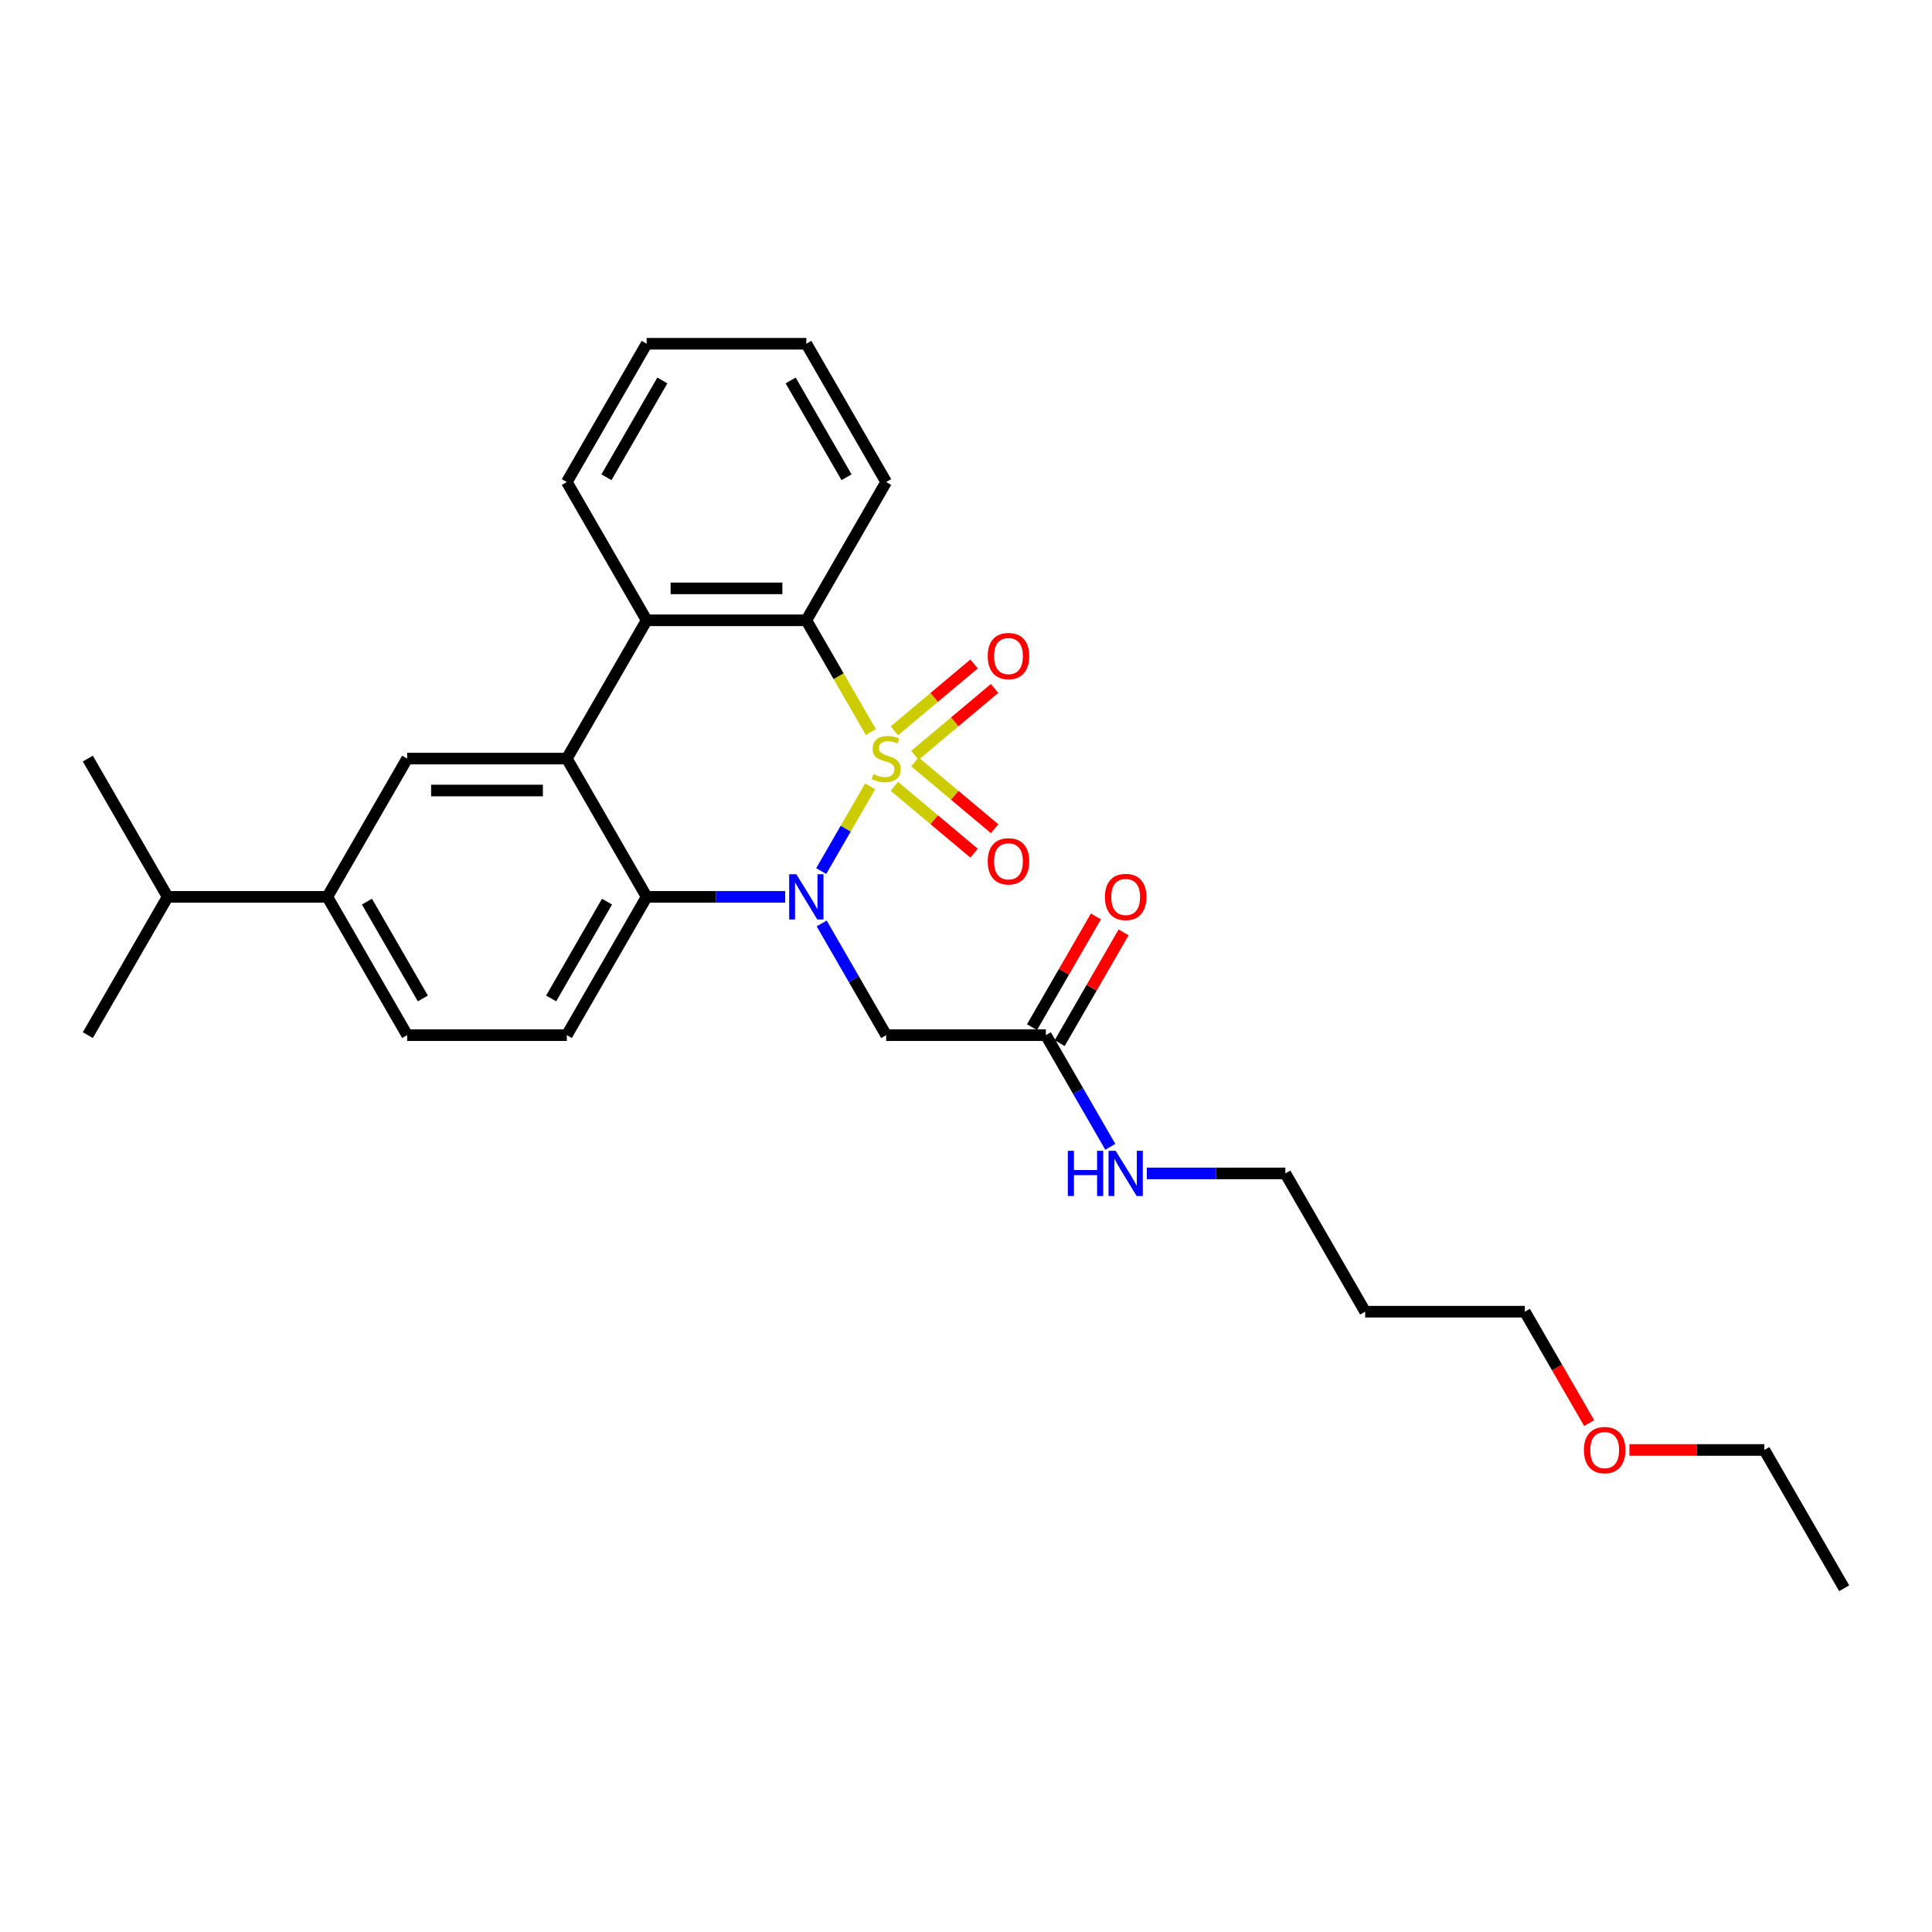 <?xml version='1.0' encoding='iso-8859-1'?>
<svg version='1.1' baseProfile='full'
              xmlns='http://www.w3.org/2000/svg'
                      xmlns:rdkit='http://www.rdkit.org/xml'
                      xmlns:xlink='http://www.w3.org/1999/xlink'
                  xml:space='preserve'
width='1000px' height='1000px' viewBox='0 0 1000 1000'>
<!-- END OF HEADER -->
<rect style='opacity:1.0;fill:#FFFFFF;stroke:none' width='1000' height='1000' x='0' y='0'> </rect>
<path class='bond-0' d='M 450.385,407.005 L 437.725,428.932' style='fill:none;fill-rule:evenodd;stroke:#CCCC00;stroke-width:6px;stroke-linecap:butt;stroke-linejoin:miter;stroke-opacity:1' />
<path class='bond-0' d='M 437.725,428.932 L 425.065,450.86' style='fill:none;fill-rule:evenodd;stroke:#0000FF;stroke-width:6px;stroke-linecap:butt;stroke-linejoin:miter;stroke-opacity:1' />
<path class='bond-1' d='M 450.747,378.906 L 434.051,349.988' style='fill:none;fill-rule:evenodd;stroke:#CCCC00;stroke-width:6px;stroke-linecap:butt;stroke-linejoin:miter;stroke-opacity:1' />
<path class='bond-1' d='M 434.051,349.988 L 417.355,321.069' style='fill:none;fill-rule:evenodd;stroke:#000000;stroke-width:6px;stroke-linecap:butt;stroke-linejoin:miter;stroke-opacity:1' />
<path class='bond-7' d='M 473.56,390.942 L 494.181,373.639' style='fill:none;fill-rule:evenodd;stroke:#CCCC00;stroke-width:6px;stroke-linecap:butt;stroke-linejoin:miter;stroke-opacity:1' />
<path class='bond-7' d='M 494.181,373.639 L 514.802,356.336' style='fill:none;fill-rule:evenodd;stroke:#FF0000;stroke-width:6px;stroke-linecap:butt;stroke-linejoin:miter;stroke-opacity:1' />
<path class='bond-7' d='M 462.936,378.28 L 483.556,360.977' style='fill:none;fill-rule:evenodd;stroke:#CCCC00;stroke-width:6px;stroke-linecap:butt;stroke-linejoin:miter;stroke-opacity:1' />
<path class='bond-7' d='M 483.556,360.977 L 504.177,343.674' style='fill:none;fill-rule:evenodd;stroke:#FF0000;stroke-width:6px;stroke-linecap:butt;stroke-linejoin:miter;stroke-opacity:1' />
<path class='bond-8' d='M 462.936,407.003 L 483.556,424.306' style='fill:none;fill-rule:evenodd;stroke:#CCCC00;stroke-width:6px;stroke-linecap:butt;stroke-linejoin:miter;stroke-opacity:1' />
<path class='bond-8' d='M 483.556,424.306 L 504.177,441.609' style='fill:none;fill-rule:evenodd;stroke:#FF0000;stroke-width:6px;stroke-linecap:butt;stroke-linejoin:miter;stroke-opacity:1' />
<path class='bond-8' d='M 473.56,394.341 L 494.181,411.644' style='fill:none;fill-rule:evenodd;stroke:#CCCC00;stroke-width:6px;stroke-linecap:butt;stroke-linejoin:miter;stroke-opacity:1' />
<path class='bond-8' d='M 494.181,411.644 L 514.802,428.947' style='fill:none;fill-rule:evenodd;stroke:#FF0000;stroke-width:6px;stroke-linecap:butt;stroke-linejoin:miter;stroke-opacity:1' />
<path class='bond-3' d='M 406.413,464.214 L 370.562,464.214' style='fill:none;fill-rule:evenodd;stroke:#0000FF;stroke-width:6px;stroke-linecap:butt;stroke-linejoin:miter;stroke-opacity:1' />
<path class='bond-3' d='M 370.562,464.214 L 334.711,464.214' style='fill:none;fill-rule:evenodd;stroke:#000000;stroke-width:6px;stroke-linecap:butt;stroke-linejoin:miter;stroke-opacity:1' />
<path class='bond-5' d='M 425.305,477.982 L 441.991,506.884' style='fill:none;fill-rule:evenodd;stroke:#0000FF;stroke-width:6px;stroke-linecap:butt;stroke-linejoin:miter;stroke-opacity:1' />
<path class='bond-5' d='M 441.991,506.884 L 458.678,535.786' style='fill:none;fill-rule:evenodd;stroke:#000000;stroke-width:6px;stroke-linecap:butt;stroke-linejoin:miter;stroke-opacity:1' />
<path class='bond-4' d='M 417.355,321.069 L 334.711,321.069' style='fill:none;fill-rule:evenodd;stroke:#000000;stroke-width:6px;stroke-linecap:butt;stroke-linejoin:miter;stroke-opacity:1' />
<path class='bond-4' d='M 404.959,304.54 L 347.107,304.54' style='fill:none;fill-rule:evenodd;stroke:#000000;stroke-width:6px;stroke-linecap:butt;stroke-linejoin:miter;stroke-opacity:1' />
<path class='bond-16' d='M 417.355,321.069 L 458.678,249.497' style='fill:none;fill-rule:evenodd;stroke:#000000;stroke-width:6px;stroke-linecap:butt;stroke-linejoin:miter;stroke-opacity:1' />
<path class='bond-2' d='M 293.388,392.641 L 334.711,321.069' style='fill:none;fill-rule:evenodd;stroke:#000000;stroke-width:6px;stroke-linecap:butt;stroke-linejoin:miter;stroke-opacity:1' />
<path class='bond-6' d='M 293.388,392.641 L 210.744,392.641' style='fill:none;fill-rule:evenodd;stroke:#000000;stroke-width:6px;stroke-linecap:butt;stroke-linejoin:miter;stroke-opacity:1' />
<path class='bond-6' d='M 280.992,409.17 L 223.14,409.17' style='fill:none;fill-rule:evenodd;stroke:#000000;stroke-width:6px;stroke-linecap:butt;stroke-linejoin:miter;stroke-opacity:1' />
<path class='bond-28' d='M 293.388,392.641 L 334.711,464.214' style='fill:none;fill-rule:evenodd;stroke:#000000;stroke-width:6px;stroke-linecap:butt;stroke-linejoin:miter;stroke-opacity:1' />
<path class='bond-10' d='M 334.711,464.214 L 293.388,535.786' style='fill:none;fill-rule:evenodd;stroke:#000000;stroke-width:6px;stroke-linecap:butt;stroke-linejoin:miter;stroke-opacity:1' />
<path class='bond-10' d='M 314.198,466.685 L 285.272,516.786' style='fill:none;fill-rule:evenodd;stroke:#000000;stroke-width:6px;stroke-linecap:butt;stroke-linejoin:miter;stroke-opacity:1' />
<path class='bond-17' d='M 334.711,321.069 L 293.388,249.497' style='fill:none;fill-rule:evenodd;stroke:#000000;stroke-width:6px;stroke-linecap:butt;stroke-linejoin:miter;stroke-opacity:1' />
<path class='bond-9' d='M 458.678,535.786 L 541.322,535.786' style='fill:none;fill-rule:evenodd;stroke:#000000;stroke-width:6px;stroke-linecap:butt;stroke-linejoin:miter;stroke-opacity:1' />
<path class='bond-11' d='M 210.744,392.641 L 169.421,464.214' style='fill:none;fill-rule:evenodd;stroke:#000000;stroke-width:6px;stroke-linecap:butt;stroke-linejoin:miter;stroke-opacity:1' />
<path class='bond-13' d='M 548.48,539.918 L 565.023,511.264' style='fill:none;fill-rule:evenodd;stroke:#000000;stroke-width:6px;stroke-linecap:butt;stroke-linejoin:miter;stroke-opacity:1' />
<path class='bond-13' d='M 565.023,511.264 L 581.566,482.611' style='fill:none;fill-rule:evenodd;stroke:#FF0000;stroke-width:6px;stroke-linecap:butt;stroke-linejoin:miter;stroke-opacity:1' />
<path class='bond-13' d='M 534.165,531.654 L 550.708,503' style='fill:none;fill-rule:evenodd;stroke:#000000;stroke-width:6px;stroke-linecap:butt;stroke-linejoin:miter;stroke-opacity:1' />
<path class='bond-13' d='M 550.708,503 L 567.252,474.346' style='fill:none;fill-rule:evenodd;stroke:#FF0000;stroke-width:6px;stroke-linecap:butt;stroke-linejoin:miter;stroke-opacity:1' />
<path class='bond-14' d='M 541.322,535.786 L 558.009,564.688' style='fill:none;fill-rule:evenodd;stroke:#000000;stroke-width:6px;stroke-linecap:butt;stroke-linejoin:miter;stroke-opacity:1' />
<path class='bond-14' d='M 558.009,564.688 L 574.695,593.59' style='fill:none;fill-rule:evenodd;stroke:#0000FF;stroke-width:6px;stroke-linecap:butt;stroke-linejoin:miter;stroke-opacity:1' />
<path class='bond-12' d='M 293.388,535.786 L 210.744,535.786' style='fill:none;fill-rule:evenodd;stroke:#000000;stroke-width:6px;stroke-linecap:butt;stroke-linejoin:miter;stroke-opacity:1' />
<path class='bond-15' d='M 169.421,464.214 L 86.777,464.214' style='fill:none;fill-rule:evenodd;stroke:#000000;stroke-width:6px;stroke-linecap:butt;stroke-linejoin:miter;stroke-opacity:1' />
<path class='bond-30' d='M 169.421,464.214 L 210.744,535.786' style='fill:none;fill-rule:evenodd;stroke:#000000;stroke-width:6px;stroke-linecap:butt;stroke-linejoin:miter;stroke-opacity:1' />
<path class='bond-30' d='M 189.934,466.685 L 218.86,516.786' style='fill:none;fill-rule:evenodd;stroke:#000000;stroke-width:6px;stroke-linecap:butt;stroke-linejoin:miter;stroke-opacity:1' />
<path class='bond-20' d='M 593.587,607.359 L 629.438,607.359' style='fill:none;fill-rule:evenodd;stroke:#0000FF;stroke-width:6px;stroke-linecap:butt;stroke-linejoin:miter;stroke-opacity:1' />
<path class='bond-20' d='M 629.438,607.359 L 665.289,607.359' style='fill:none;fill-rule:evenodd;stroke:#000000;stroke-width:6px;stroke-linecap:butt;stroke-linejoin:miter;stroke-opacity:1' />
<path class='bond-22' d='M 86.777,464.214 L 45.455,392.641' style='fill:none;fill-rule:evenodd;stroke:#000000;stroke-width:6px;stroke-linecap:butt;stroke-linejoin:miter;stroke-opacity:1' />
<path class='bond-23' d='M 86.777,464.214 L 45.455,535.786' style='fill:none;fill-rule:evenodd;stroke:#000000;stroke-width:6px;stroke-linecap:butt;stroke-linejoin:miter;stroke-opacity:1' />
<path class='bond-25' d='M 458.678,249.497 L 417.355,177.924' style='fill:none;fill-rule:evenodd;stroke:#000000;stroke-width:6px;stroke-linecap:butt;stroke-linejoin:miter;stroke-opacity:1' />
<path class='bond-25' d='M 438.165,247.025 L 409.239,196.925' style='fill:none;fill-rule:evenodd;stroke:#000000;stroke-width:6px;stroke-linecap:butt;stroke-linejoin:miter;stroke-opacity:1' />
<path class='bond-29' d='M 293.388,249.497 L 334.711,177.924' style='fill:none;fill-rule:evenodd;stroke:#000000;stroke-width:6px;stroke-linecap:butt;stroke-linejoin:miter;stroke-opacity:1' />
<path class='bond-29' d='M 313.901,247.025 L 342.827,196.925' style='fill:none;fill-rule:evenodd;stroke:#000000;stroke-width:6px;stroke-linecap:butt;stroke-linejoin:miter;stroke-opacity:1' />
<path class='bond-18' d='M 706.612,678.931 L 665.289,607.359' style='fill:none;fill-rule:evenodd;stroke:#000000;stroke-width:6px;stroke-linecap:butt;stroke-linejoin:miter;stroke-opacity:1' />
<path class='bond-21' d='M 706.612,678.931 L 789.256,678.931' style='fill:none;fill-rule:evenodd;stroke:#000000;stroke-width:6px;stroke-linecap:butt;stroke-linejoin:miter;stroke-opacity:1' />
<path class='bond-19' d='M 822.553,736.602 L 805.905,707.767' style='fill:none;fill-rule:evenodd;stroke:#FF0000;stroke-width:6px;stroke-linecap:butt;stroke-linejoin:miter;stroke-opacity:1' />
<path class='bond-19' d='M 805.905,707.767 L 789.256,678.931' style='fill:none;fill-rule:evenodd;stroke:#000000;stroke-width:6px;stroke-linecap:butt;stroke-linejoin:miter;stroke-opacity:1' />
<path class='bond-24' d='M 843.388,750.503 L 878.306,750.503' style='fill:none;fill-rule:evenodd;stroke:#FF0000;stroke-width:6px;stroke-linecap:butt;stroke-linejoin:miter;stroke-opacity:1' />
<path class='bond-24' d='M 878.306,750.503 L 913.223,750.503' style='fill:none;fill-rule:evenodd;stroke:#000000;stroke-width:6px;stroke-linecap:butt;stroke-linejoin:miter;stroke-opacity:1' />
<path class='bond-27' d='M 913.223,750.503 L 954.545,822.076' style='fill:none;fill-rule:evenodd;stroke:#000000;stroke-width:6px;stroke-linecap:butt;stroke-linejoin:miter;stroke-opacity:1' />
<path class='bond-26' d='M 417.355,177.924 L 334.711,177.924' style='fill:none;fill-rule:evenodd;stroke:#000000;stroke-width:6px;stroke-linecap:butt;stroke-linejoin:miter;stroke-opacity:1' />
<path  class='atom-0' d='M 452.066 400.675
Q 452.331 400.774, 453.421 401.237
Q 454.512 401.699, 455.702 401.997
Q 456.926 402.261, 458.116 402.261
Q 460.331 402.261, 461.62 401.203
Q 462.909 400.113, 462.909 398.228
Q 462.909 396.939, 462.248 396.146
Q 461.62 395.352, 460.628 394.922
Q 459.636 394.493, 457.983 393.997
Q 455.901 393.369, 454.645 392.774
Q 453.421 392.179, 452.529 390.922
Q 451.669 389.666, 451.669 387.551
Q 451.669 384.608, 453.653 382.79
Q 455.669 380.972, 459.636 380.972
Q 462.347 380.972, 465.421 382.261
L 464.661 384.807
Q 461.851 383.65, 459.736 383.65
Q 457.455 383.65, 456.198 384.608
Q 454.942 385.534, 454.975 387.154
Q 454.975 388.41, 455.603 389.17
Q 456.264 389.931, 457.19 390.36
Q 458.149 390.79, 459.736 391.286
Q 461.851 391.947, 463.107 392.608
Q 464.364 393.27, 465.256 394.625
Q 466.182 395.947, 466.182 398.228
Q 466.182 401.468, 464 403.22
Q 461.851 404.939, 458.248 404.939
Q 456.165 404.939, 454.579 404.476
Q 453.025 404.046, 451.174 403.286
L 452.066 400.675
' fill='#CCCC00'/>
<path  class='atom-1' d='M 412.182 452.511
L 419.851 464.908
Q 420.612 466.131, 421.835 468.346
Q 423.058 470.561, 423.124 470.693
L 423.124 452.511
L 426.231 452.511
L 426.231 475.916
L 423.025 475.916
L 414.793 462.363
Q 413.835 460.776, 412.81 458.958
Q 411.818 457.139, 411.521 456.577
L 411.521 475.916
L 408.479 475.916
L 408.479 452.511
L 412.182 452.511
' fill='#0000FF'/>
<path  class='atom-8' d='M 511.243 339.585
Q 511.243 333.965, 514.02 330.824
Q 516.797 327.684, 521.987 327.684
Q 527.177 327.684, 529.954 330.824
Q 532.731 333.965, 532.731 339.585
Q 532.731 345.271, 529.921 348.51
Q 527.111 351.717, 521.987 351.717
Q 516.83 351.717, 514.02 348.51
Q 511.243 345.304, 511.243 339.585
M 521.987 349.072
Q 525.557 349.072, 527.475 346.692
Q 529.425 344.279, 529.425 339.585
Q 529.425 334.99, 527.475 332.676
Q 525.557 330.328, 521.987 330.328
Q 518.417 330.328, 516.466 332.643
Q 514.549 334.957, 514.549 339.585
Q 514.549 344.312, 516.466 346.692
Q 518.417 349.072, 521.987 349.072
' fill='#FF0000'/>
<path  class='atom-9' d='M 511.243 445.831
Q 511.243 440.211, 514.02 437.07
Q 516.797 433.93, 521.987 433.93
Q 527.177 433.93, 529.954 437.07
Q 532.731 440.211, 532.731 445.831
Q 532.731 451.516, 529.921 454.756
Q 527.111 457.963, 521.987 457.963
Q 516.83 457.963, 514.02 454.756
Q 511.243 451.55, 511.243 445.831
M 521.987 455.318
Q 525.557 455.318, 527.475 452.938
Q 529.425 450.525, 529.425 445.831
Q 529.425 441.235, 527.475 438.921
Q 525.557 436.574, 521.987 436.574
Q 518.417 436.574, 516.466 438.888
Q 514.549 441.202, 514.549 445.831
Q 514.549 450.558, 516.466 452.938
Q 518.417 455.318, 521.987 455.318
' fill='#FF0000'/>
<path  class='atom-14' d='M 571.901 464.28
Q 571.901 458.66, 574.678 455.52
Q 577.455 452.379, 582.645 452.379
Q 587.835 452.379, 590.612 455.52
Q 593.388 458.66, 593.388 464.28
Q 593.388 469.966, 590.579 473.206
Q 587.769 476.412, 582.645 476.412
Q 577.488 476.412, 574.678 473.206
Q 571.901 469.999, 571.901 464.28
M 582.645 473.768
Q 586.215 473.768, 588.132 471.387
Q 590.083 468.974, 590.083 464.28
Q 590.083 459.685, 588.132 457.371
Q 586.215 455.024, 582.645 455.024
Q 579.074 455.024, 577.124 457.338
Q 575.207 459.652, 575.207 464.28
Q 575.207 469.007, 577.124 471.387
Q 579.074 473.768, 582.645 473.768
' fill='#FF0000'/>
<path  class='atom-15' d='M 552.711 595.656
L 555.884 595.656
L 555.884 605.606
L 567.851 605.606
L 567.851 595.656
L 571.025 595.656
L 571.025 619.061
L 567.851 619.061
L 567.851 608.251
L 555.884 608.251
L 555.884 619.061
L 552.711 619.061
L 552.711 595.656
' fill='#0000FF'/>
<path  class='atom-15' d='M 577.471 595.656
L 585.14 608.053
Q 585.901 609.276, 587.124 611.491
Q 588.347 613.706, 588.413 613.838
L 588.413 595.656
L 591.521 595.656
L 591.521 619.061
L 588.314 619.061
L 580.083 605.507
Q 579.124 603.921, 578.099 602.102
Q 577.107 600.284, 576.81 599.722
L 576.81 619.061
L 573.769 619.061
L 573.769 595.656
L 577.471 595.656
' fill='#0000FF'/>
<path  class='atom-20' d='M 819.835 750.569
Q 819.835 744.949, 822.612 741.809
Q 825.388 738.669, 830.579 738.669
Q 835.769 738.669, 838.545 741.809
Q 841.322 744.949, 841.322 750.569
Q 841.322 756.255, 838.512 759.495
Q 835.702 762.702, 830.579 762.702
Q 825.421 762.702, 822.612 759.495
Q 819.835 756.288, 819.835 750.569
M 830.579 760.057
Q 834.149 760.057, 836.066 757.677
Q 838.017 755.264, 838.017 750.569
Q 838.017 745.974, 836.066 743.66
Q 834.149 741.313, 830.579 741.313
Q 827.008 741.313, 825.058 743.627
Q 823.14 745.941, 823.14 750.569
Q 823.14 755.297, 825.058 757.677
Q 827.008 760.057, 830.579 760.057
' fill='#FF0000'/>
</svg>
